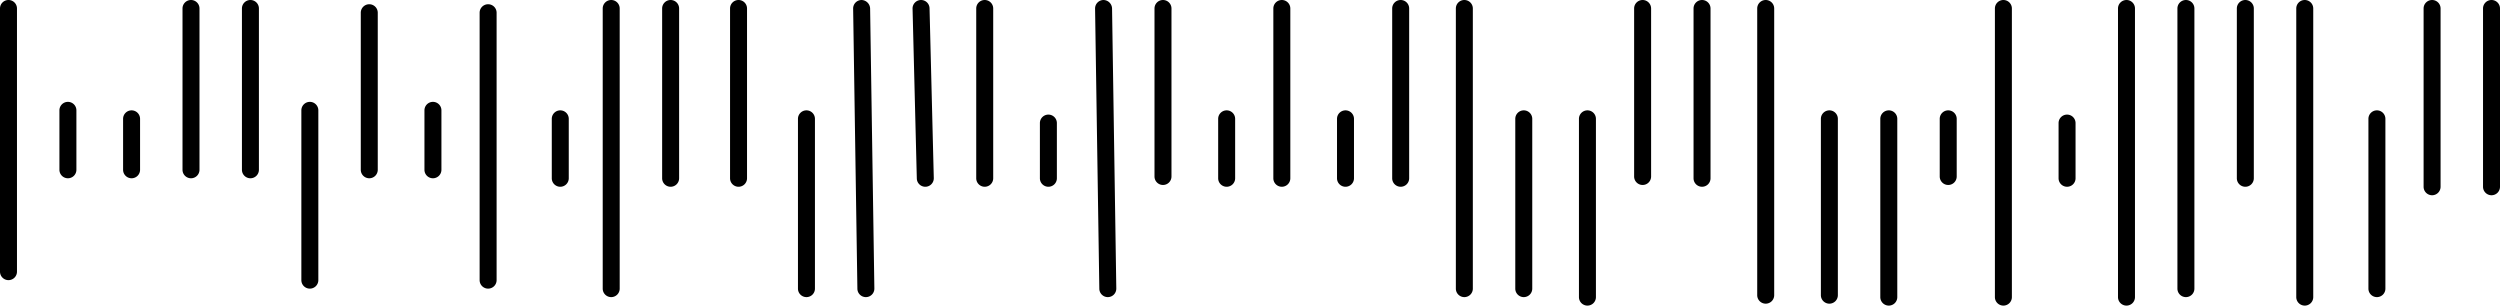 <svg xmlns="http://www.w3.org/2000/svg" width="294.5" height="36.001" viewBox="0 0 294.5 36.001"><title>Symbology-posi-lapa</title><g data-name="Layer 2"><g data-name="Layer 1"><path d="M208 35.772a1 1 0 01-1-1V1a1 1 0 012 0v33.772a1 1 0 01-1 1zM236 36a1 1 0 01-1-1V1a1 1 0 012 0v34a1 1 0 01-1 1zM250.5 36a1 1 0 01-1-1V1a1 1 0 012 0v34a1 1 0 01-1 1zM271.5 36a1 1 0 01-1-1V1a1 1 0 112 0v34a1 1 0 01-1 1zM72 35a1 1 0 01-1-1V1a1 1 0 012 0v33a1 1 0 01-1 1zM102 35a1 1 0 01-1-.984l-.5-33A1 1 0 01101.485 0a1.04 1.04 0 011.015.986l.5 33a1 1 0 01-.985 1.014zM172.5 35a1 1 0 01-1-1V1a1 1 0 012 0v33a1 1 0 01-1 1zM257.5 35a1 1 0 01-1-1V1a1 1 0 112 0v33a1 1 0 01-1 1zM57.5 34a1 1 0 01-1-1V1.5a1 1 0 112 0V33a1 1 0 01-1 1zM1 33a1 1 0 01-1-1V1a1 1 0 012 0v31a1 1 0 01-1 1zM130.5 35a1 1 0 01-1-.984l-.5-33A1 1 0 01129.985 0 1.029 1.029 0 01131 .986l.5 33a1 1 0 01-.985 1.014zM293.5 23a1 1 0 01-1-1V1a1 1 0 112 0v21a1 1 0 01-1 1zM215.5 35.772a1 1 0 01-1-1V14a1 1 0 012 0v20.772a1 1 0 01-1 1zM286.5 23a1 1 0 01-1-1V1a1 1 0 112 0v21a1 1 0 01-1 1zM187 36a1 1 0 01-1-1V14a1 1 0 012 0v21a1 1 0 01-1 1zM79 22a1 1 0 01-1-1V1a1 1 0 012 0v20a1 1 0 01-1 1zM87 22a1 1 0 01-1-1V1a1 1 0 012 0v20a1 1 0 01-1 1zM109 22a1 1 0 01-1-.975l-.5-20a1 1 0 112-.05l.5 20a1 1 0 01-.975 1.025zM116 22a1 1 0 01-1-1V1a1 1 0 012 0v20a1 1 0 01-1 1zM137 21.79a1 1 0 01-1-1V1a1 1 0 012 0v19.79a1 1 0 01-1 1zM151 22a1 1 0 01-1-1V1a1 1 0 012 0v20a1 1 0 01-1 1zM165 22a1 1 0 01-1-1V1a1 1 0 012 0v20a1 1 0 01-1 1zM193.5 21.79a1 1 0 01-1-1V1a1 1 0 012 0v19.79a1 1 0 01-1 1zM200.5 22a1 1 0 01-1-1V1a1 1 0 012 0v20a1 1 0 01-1 1zM264.5 22a1 1 0 01-1-1V1a1 1 0 112 0v20a1 1 0 01-1 1zM179.5 35a1 1 0 01-1-1V14a1 1 0 012 0v20a1 1 0 01-1 1zM36.5 34a1 1 0 01-1-1V13a1 1 0 112 0v20a1 1 0 01-1 1zM95 35a1 1 0 01-1-1V14a1 1 0 012 0v20a1 1 0 01-1 1zM22.5 21a1 1 0 01-1-1V1a1 1 0 012 0v19a1 1 0 01-1 1zM29.5 21a1 1 0 01-1-1V1a1 1 0 012 0v19a1 1 0 01-1 1zM43.5 21a1 1 0 01-1-1V1.5a1 1 0 112 0V20a1 1 0 01-1 1zM280 35a1 1 0 01-1-1V14a1 1 0 112 0v20a1 1 0 01-1 1zM222.5 36a1 1 0 01-1-1V14a1 1 0 012 0v21a1 1 0 01-1 1zM66 22a1 1 0 01-1-1v-7a1 1 0 012 0v7a1 1 0 01-1 1zM51 21a1 1 0 01-1-1v-7a1 1 0 012 0v7a1 1 0 01-1 1zM144.5 22a1 1 0 01-1-1v-7a1 1 0 012 0v7a1 1 0 01-1 1zM158.5 22a1 1 0 01-1-1v-7a1 1 0 012 0v7a1 1 0 01-1 1zM8 21a1 1 0 01-1-1v-7a1 1 0 112 0v7a1 1 0 01-1 1zM229.5 21.79a1 1 0 01-1-1V14a1 1 0 012 0v6.79a1 1 0 01-1 1zM123.5 22a1 1 0 01-1-1v-6.5a1 1 0 012 0V21a1 1 0 01-1 1zM243.5 22a1 1 0 01-1-1v-6.5a1 1 0 112 0V21a1 1 0 01-1 1zM15.5 21a1 1 0 01-1-1v-6a1 1 0 112 0v6a1 1 0 01-1 1z"/></g></g></svg>